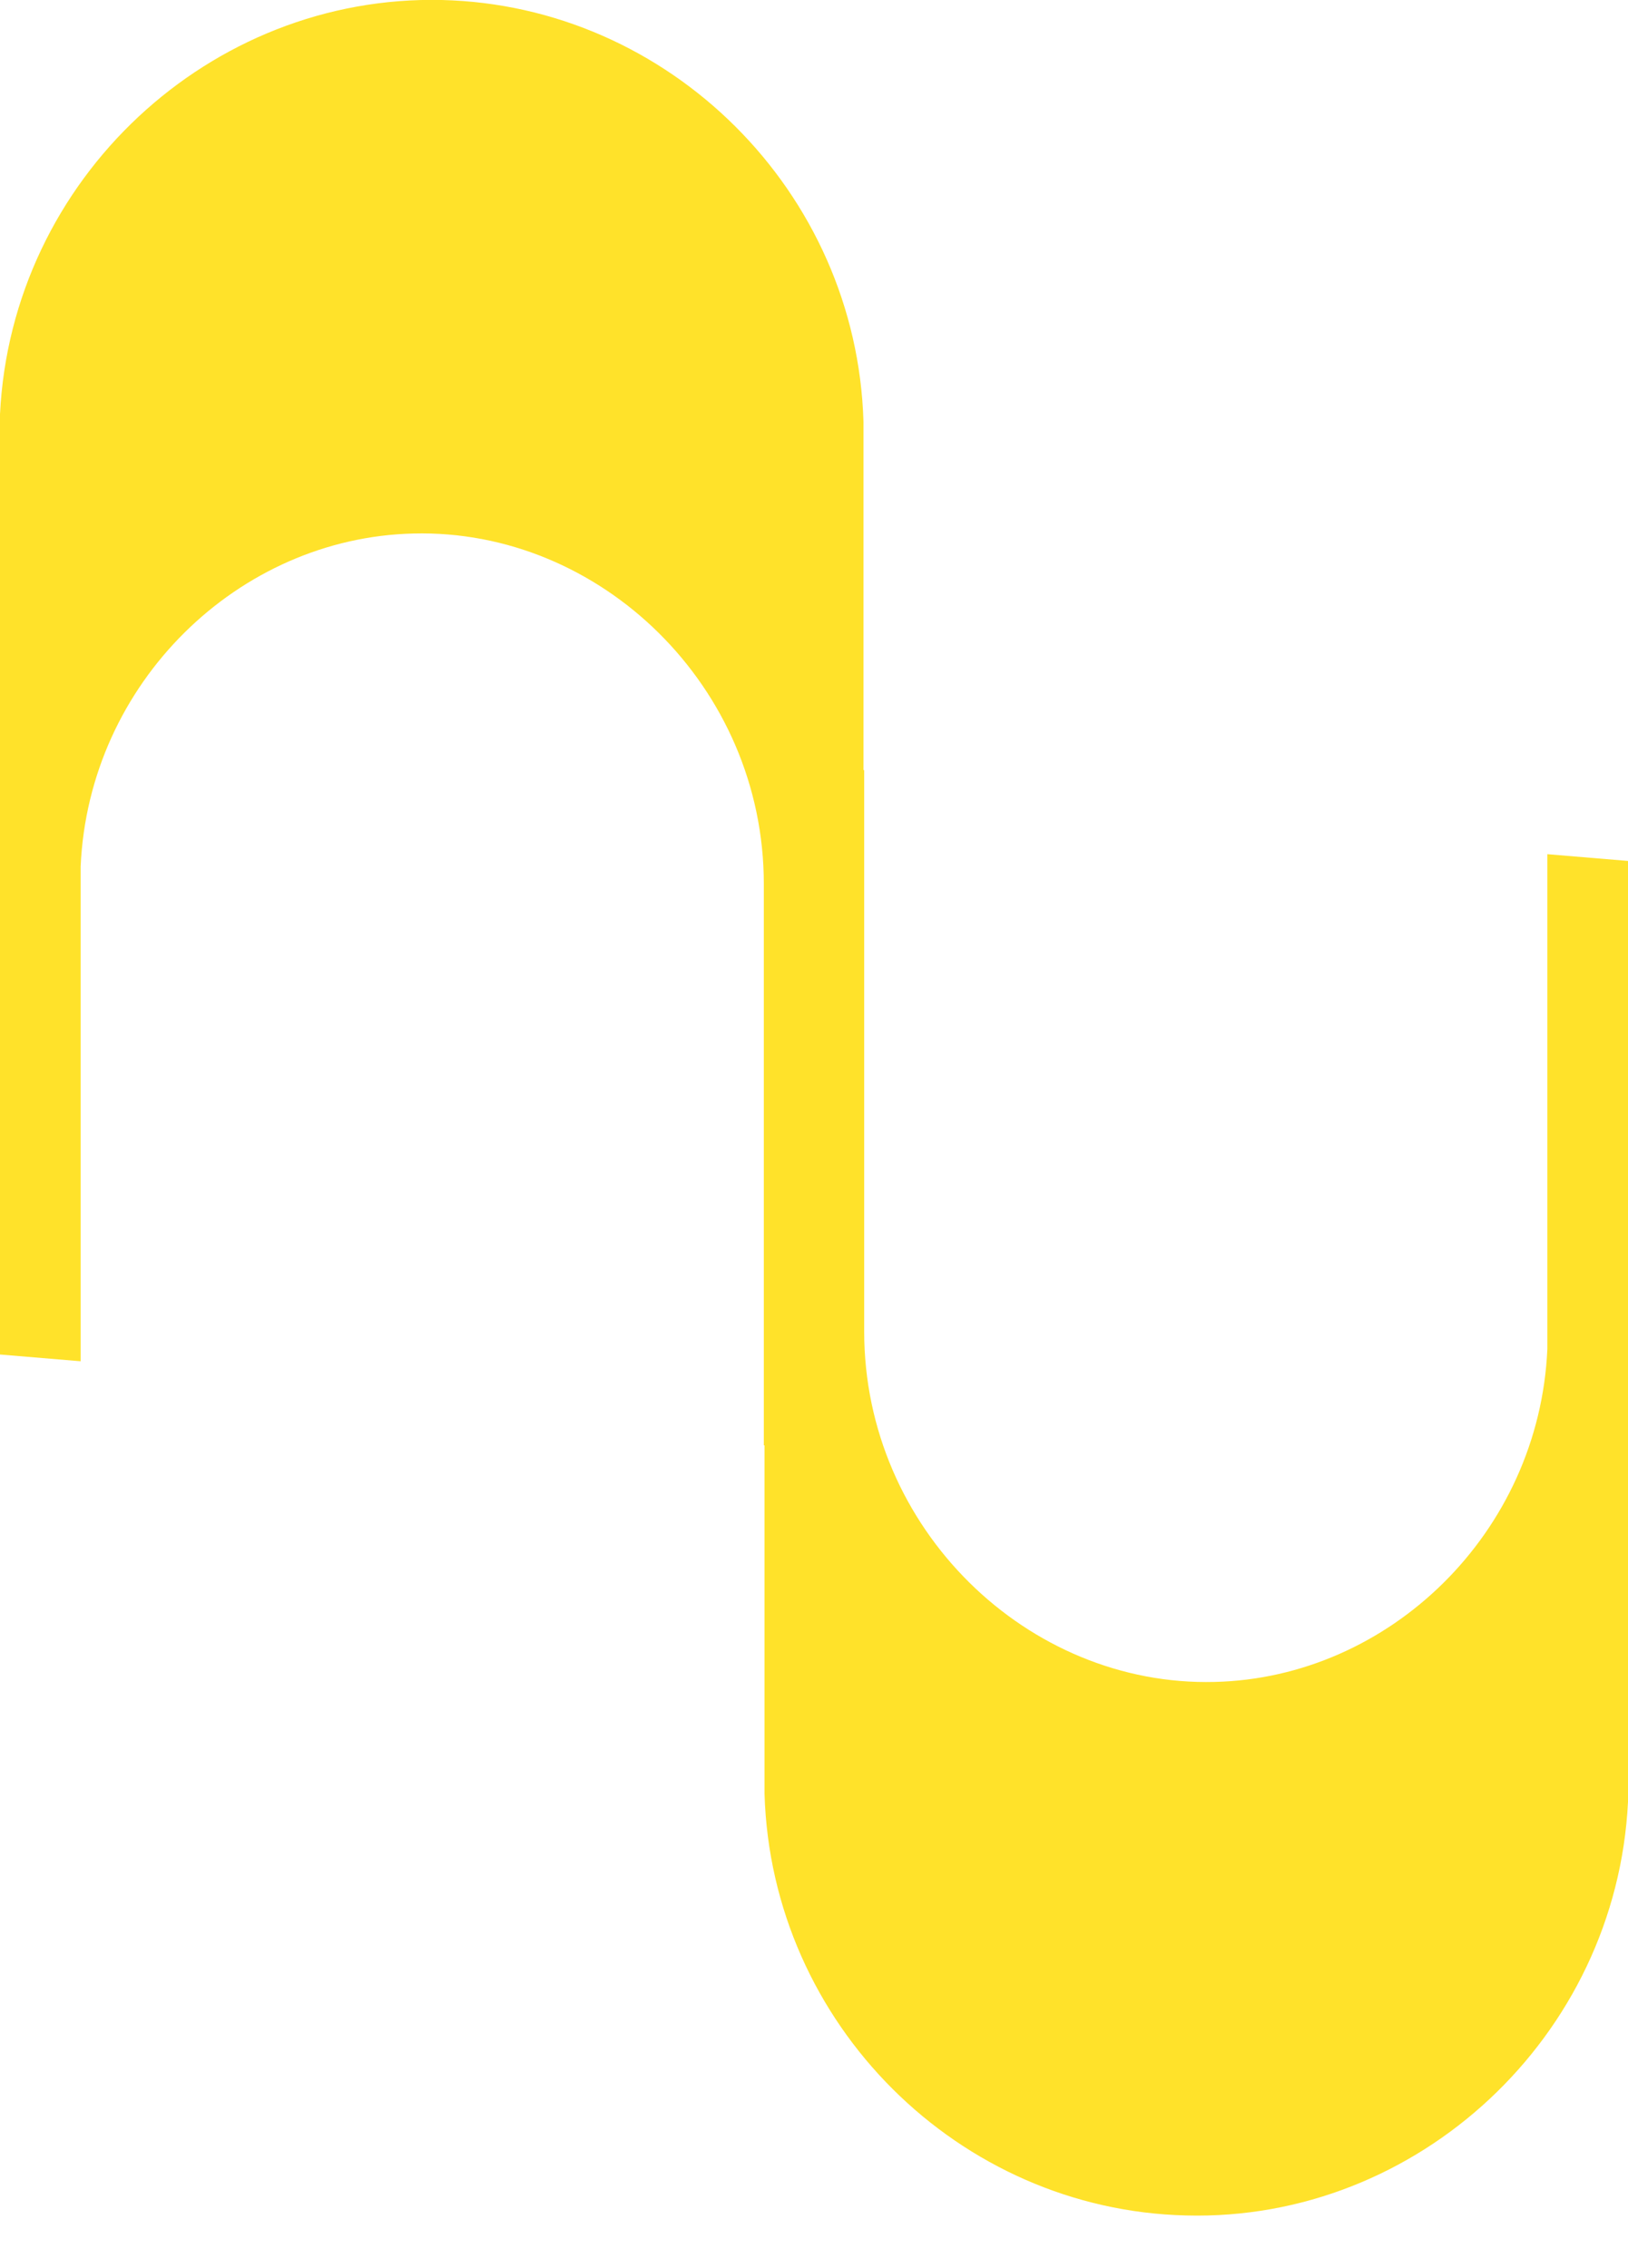 <svg width="28" height="39" viewBox="0 0 28 39" fill="none" xmlns="http://www.w3.org/2000/svg">
<g clip-path="url(#clip0_2204_1460)">
<path d="M0 23.279V7.122C0.198 3.077 3.614 -0.093 7.6 5.22316e-05C11.505 0.093 14.734 3.287 14.851 7.251V24.853H13.137V15.201C13.137 11.809 10.328 9.092 7.111 9.174C4.103 9.244 1.527 11.739 1.387 14.898V23.407L0 23.291L0 23.279Z" fill="#FFE22A"/>
<path d="M28 14.816V30.984C27.802 35.017 24.386 38.2 20.399 38.095C16.494 38.002 13.265 34.808 13.149 30.844V13.242H14.863V22.894C14.863 26.286 17.672 29.002 20.889 28.921C23.897 28.851 26.473 26.356 26.613 23.197V14.688L28 14.804V14.816Z" fill="#FFE22A"/>
</g>
<defs>
<clipPath id="clip0_2204_1460">
<rect width="28" height="38.095" fill="white"/>
</clipPath>
</defs>
</svg>
